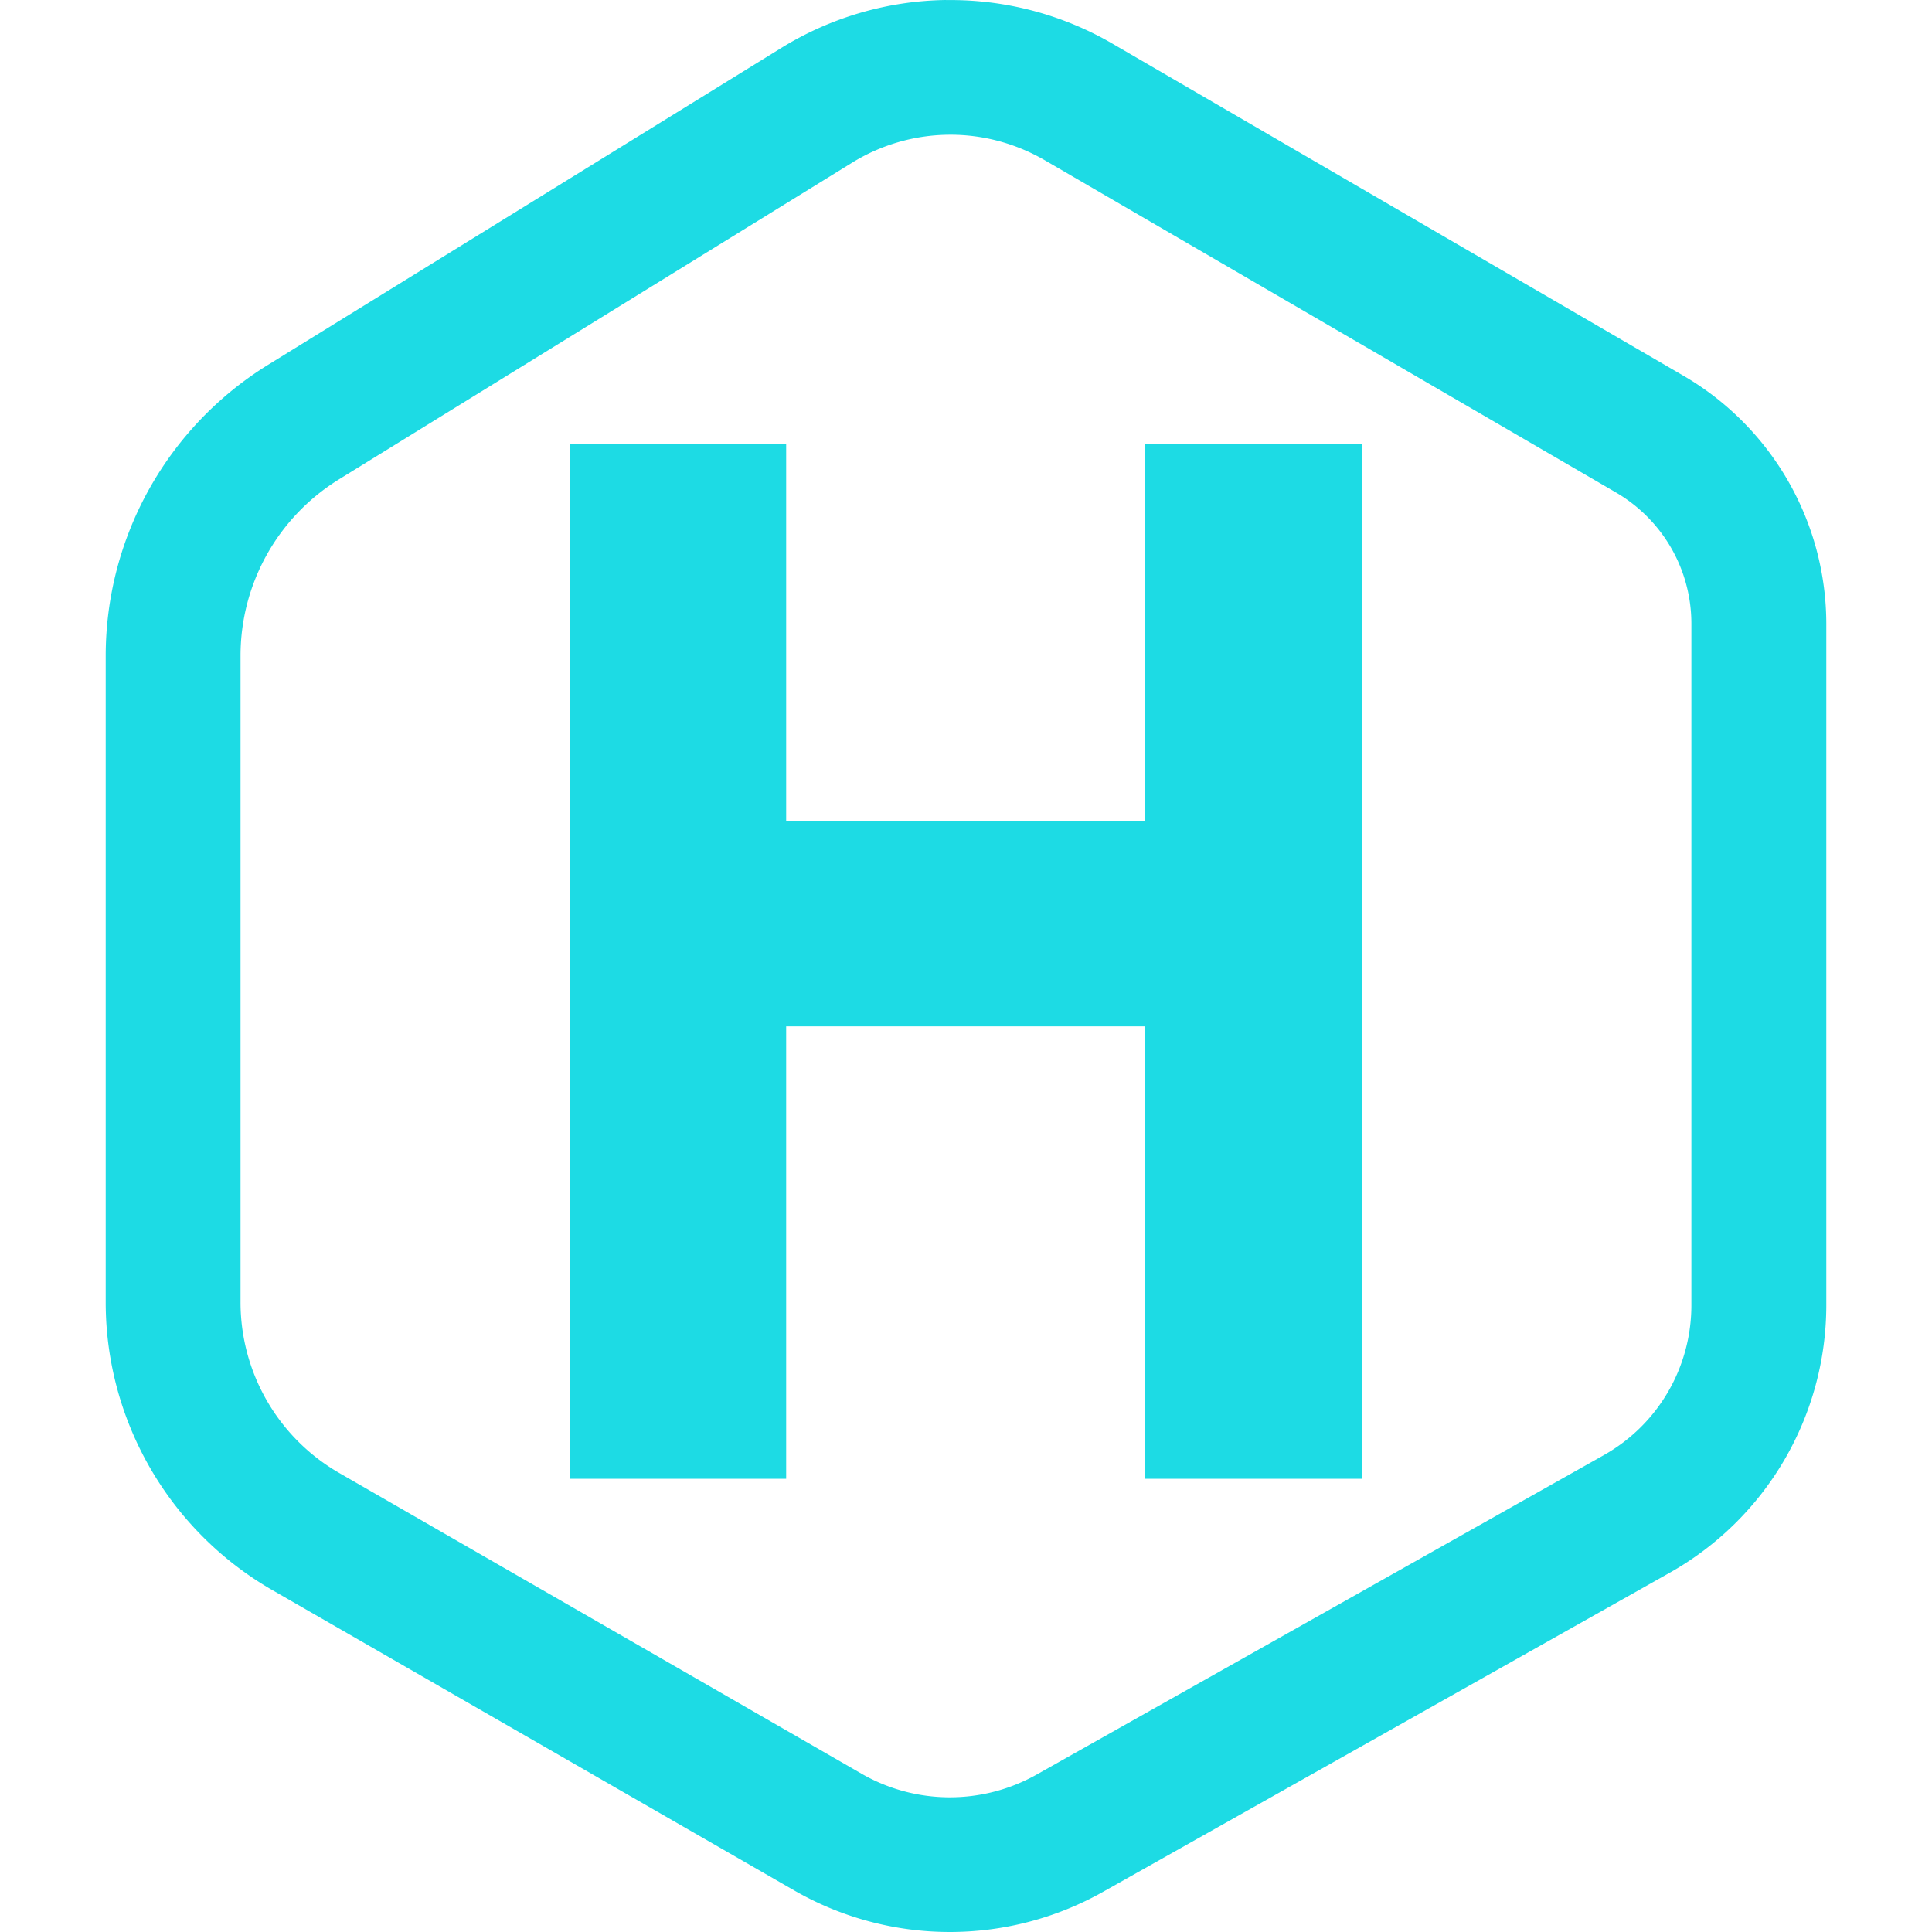 <svg role="img" width="32px" height="32px" viewBox="0 0 24 24" xmlns="http://www.w3.org/2000/svg"><title>Hugo</title><path fill="#1ddbe4" d="M11.754 0a3.998 3.998 0 00-2.049.596L3.33 4.532a4.252 4.252 0 00-2.017 3.615v8.03c0 1.473.79 2.838 2.067 3.574l6.486 3.733a3.88 3.88 0 003.835.018l7.043-3.966a3.817 3.817 0 001.943-3.323V7.752a3.57 3.57 0 00-1.774-3.084L13.817.541a3.998 3.998 0 00-2.063-.54zm.022 1.674c.413-.006.828.1 1.2.315l7.095 4.127c.584.34.941.96.94 1.635v8.462c0 .774-.414 1.484-1.089 1.864l-7.042 3.966a2.199 2.199 0 01-2.179-.01l-6.485-3.734a2.447 2.447 0 01-1.228-2.123v-8.03c0-.893.461-1.72 1.221-2.19l6.376-3.935a2.323 2.323 0 011.19-.347zm-4.7 3.844V18.37h2.69v-5.62h4.46v5.62h2.696V5.518h-2.696v4.681h-4.46V5.518Z"/></svg>